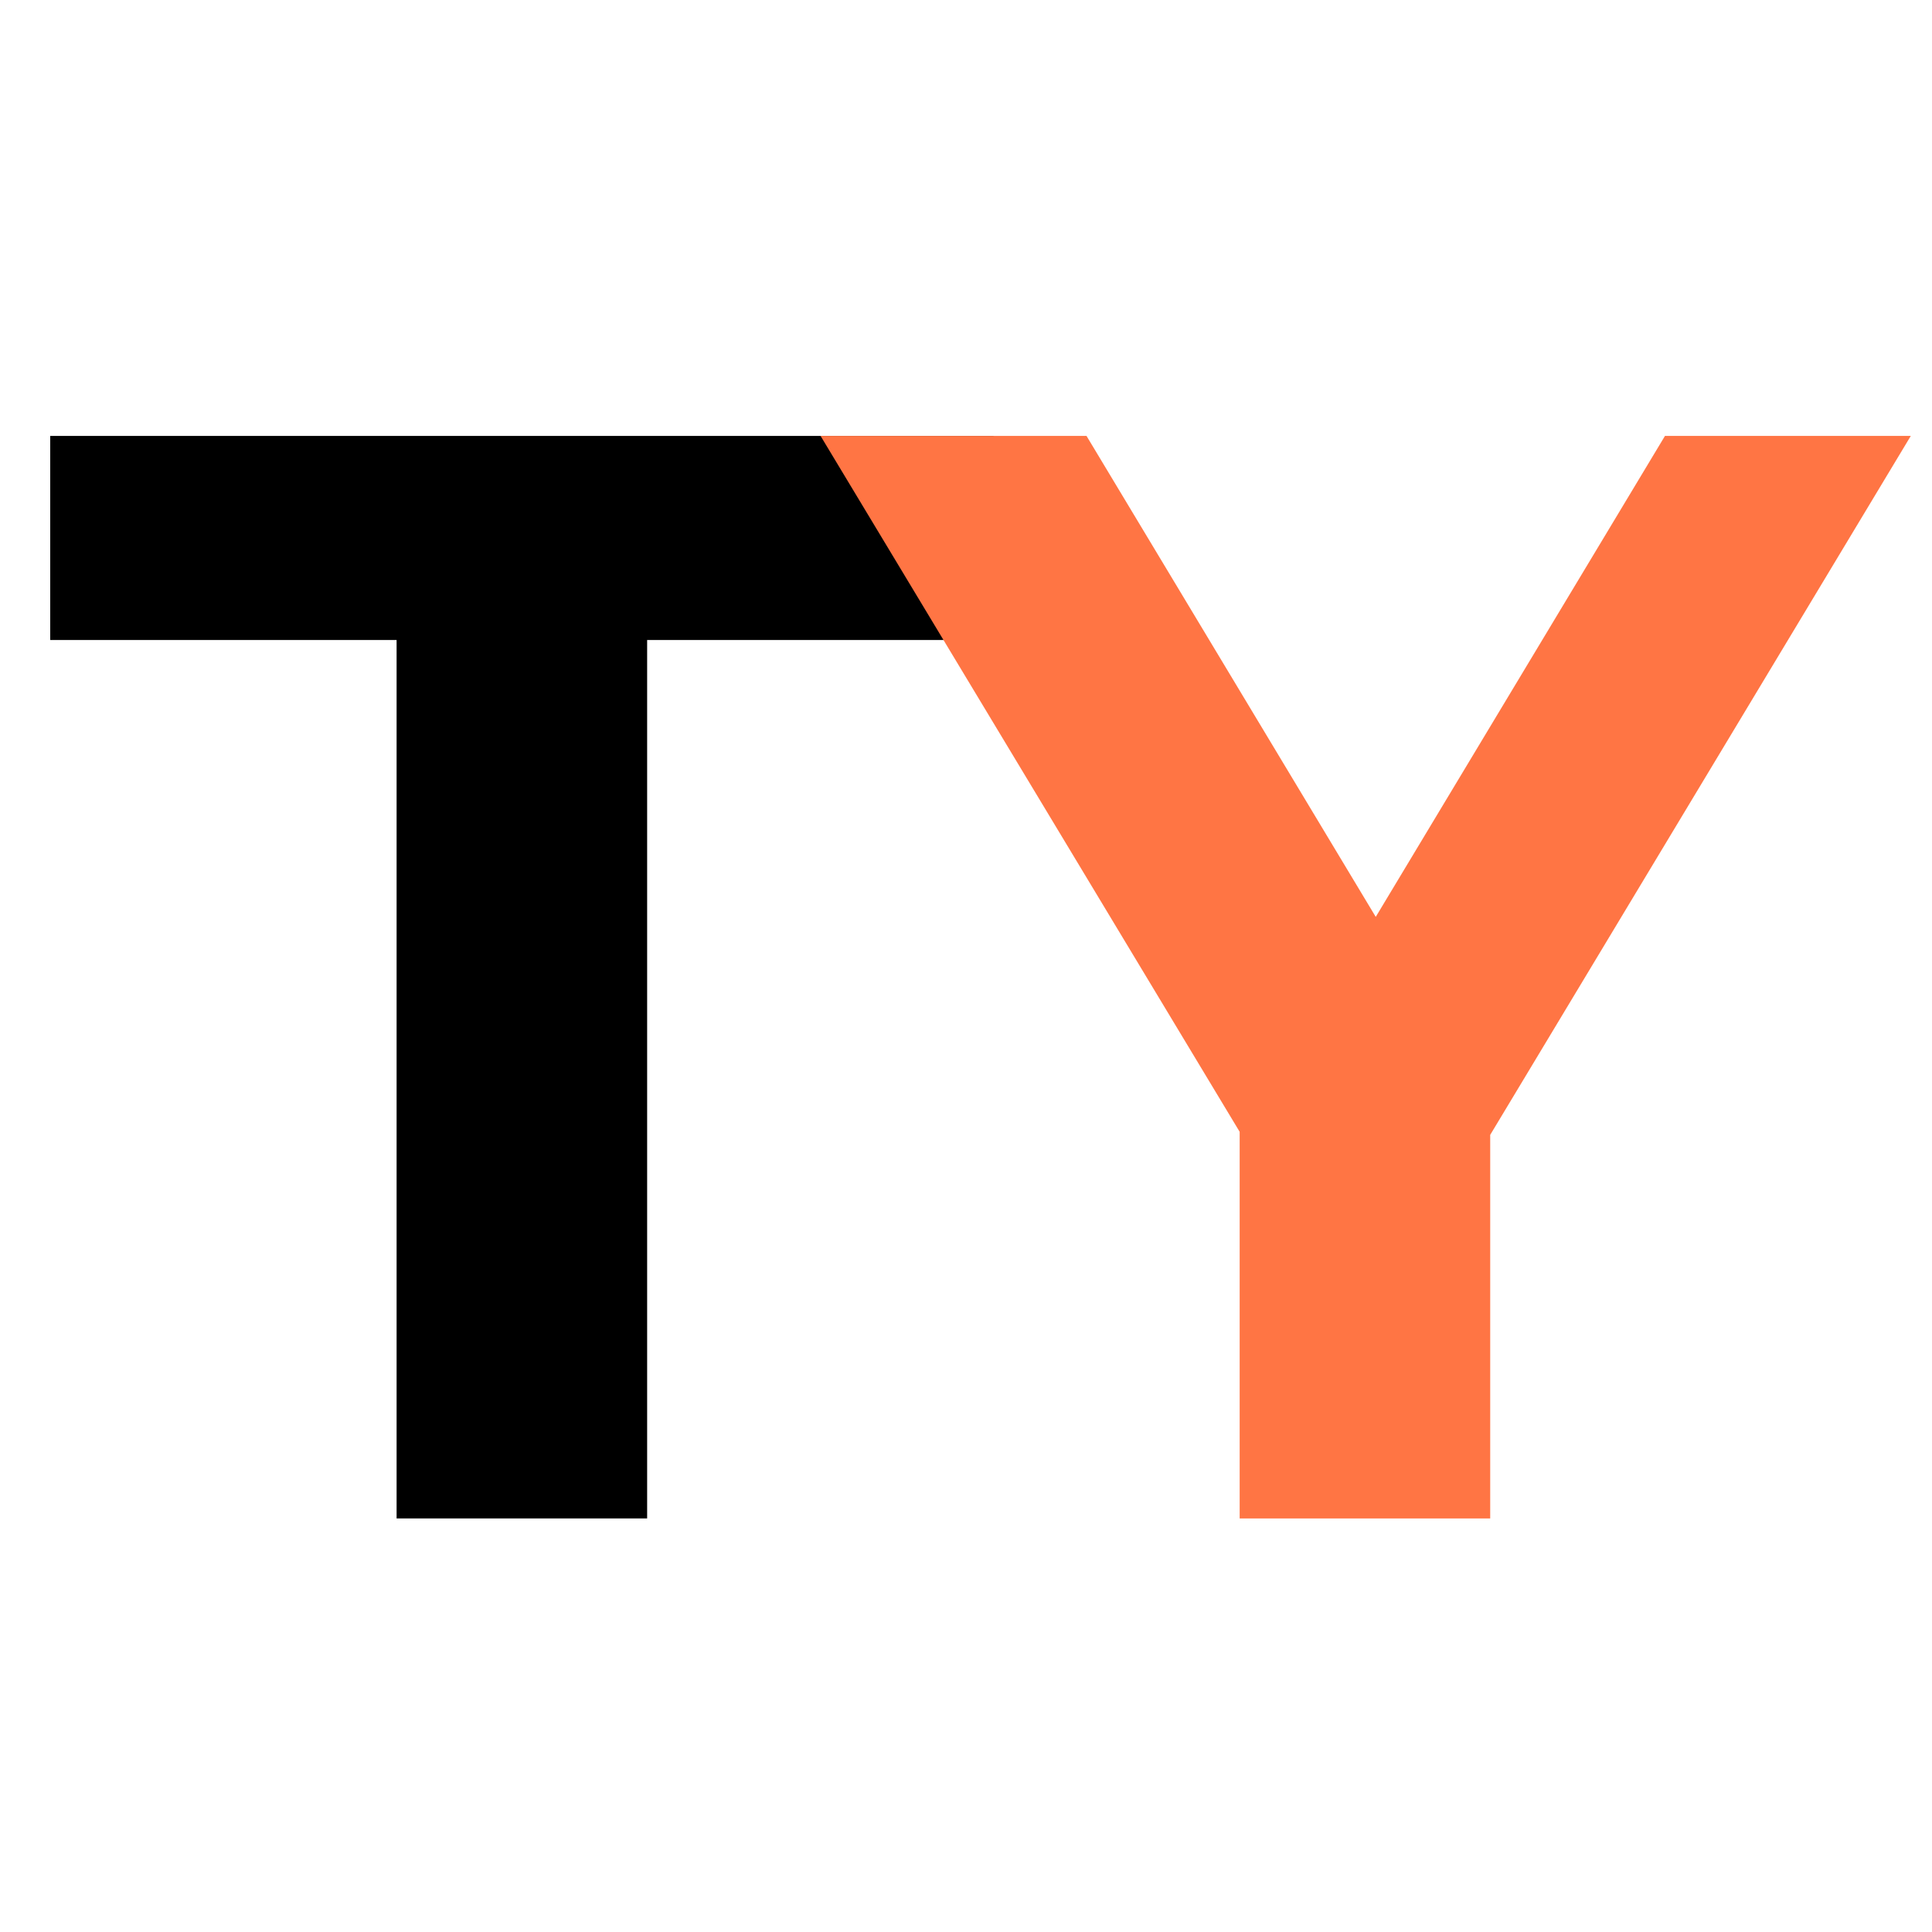 <svg xmlns="http://www.w3.org/2000/svg" xmlns:xlink="http://www.w3.org/1999/xlink" width="512" zoomAndPan="magnify" viewBox="0 0 384 384" height="512" preserveAspectRatio="xMidYMid meet" version="1.0"><defs><g/></defs><g fill="#000000" fill-opacity="1"><g transform="translate(8.748, 301.8)"><g><path d="M 70.078 -174.594 L 1.234 -174.594 L 1.234 -215.156 L 188.734 -215.156 L 188.734 -174.594 L 119.875 -174.594 L 119.875 0 L 70.078 0 Z M 70.078 -174.594 "/></g></g></g><g fill="#ff7544" fill-opacity="1"><g transform="translate(167.393, 301.8)"><g><path d="M 128.797 -76.234 L 128.797 0 L 79 0 L 79 -76.844 L -4.297 -215.156 L 48.562 -215.156 L 106.047 -119.562 L 163.531 -215.156 L 212.391 -215.156 Z M 128.797 -76.234 "/></g></g></g></svg>